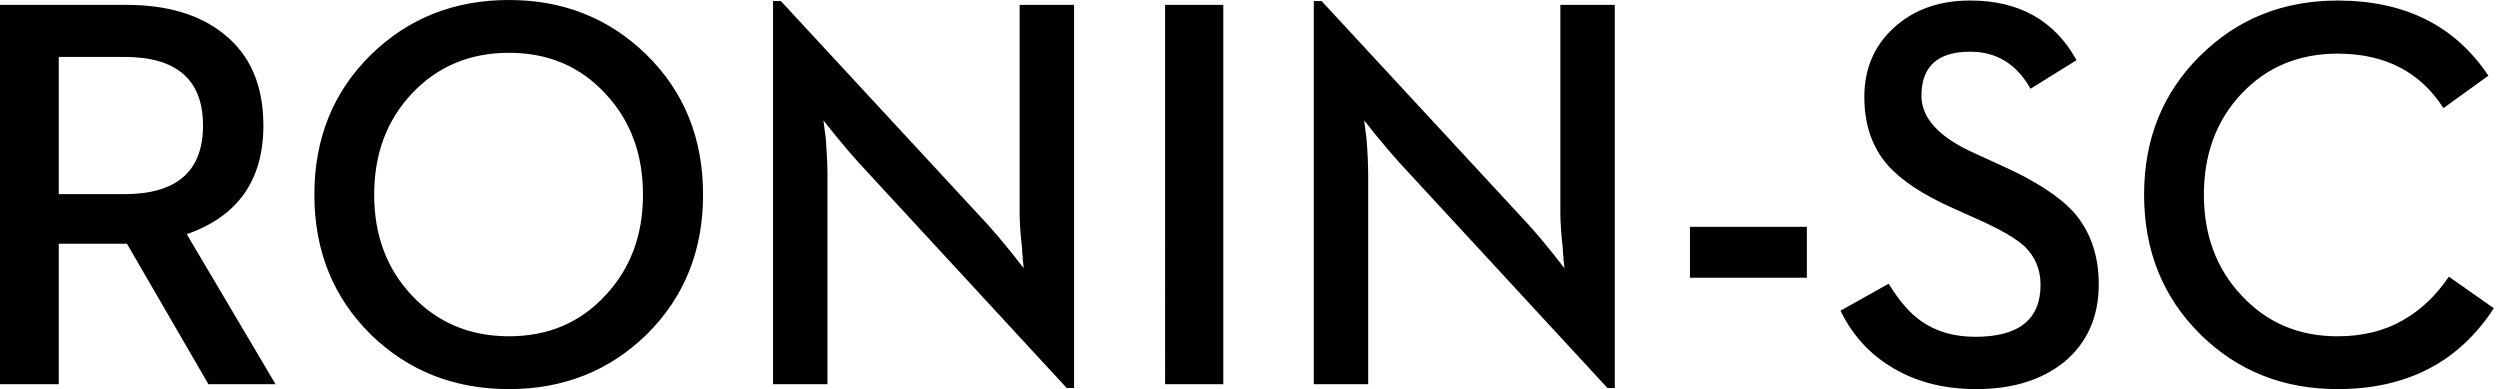 <svg xmlns="http://www.w3.org/2000/svg" xmlns:xlink="http://www.w3.org/1999/xlink" width="257" height="40" viewBox="0 0 257 40"><defs><path id="a" d="M0 39.496V.502h12.995c4.21 0 7.55 1 10.017 2.995 2.708 2.146 4.064 5.282 4.064 9.406 0 5.617-2.626 9.341-7.877 11.17l9.127 15.423h-6.901l-8.376-14.443H6.039v14.443H0zm6.039-19.538h6.733c5.398 0 8.098-2.351 8.098-7.055 0-4.702-2.699-7.053-8.098-7.053H6.039v14.107zM52.324 40c-5.622 0-10.351-1.866-14.192-5.599-3.877-3.824-5.816-8.621-5.816-14.387 0-5.784 1.939-10.581 5.816-14.387C41.973 1.875 46.702 0 52.324 0c5.584 0 10.296 1.875 14.135 5.626 3.879 3.806 5.816 8.603 5.816 14.387 0 5.766-1.937 10.563-5.816 14.387C62.619 38.134 57.908 40 52.324 40zm0-5.431c4.025 0 7.327-1.4 9.907-4.2 2.578-2.742 3.868-6.195 3.868-10.357 0-4.18-1.29-7.641-3.868-10.386-2.58-2.797-5.882-4.197-9.907-4.197-4.027 0-7.356 1.4-9.991 4.197-2.578 2.744-3.868 6.206-3.868 10.386 0 4.162 1.29 7.615 3.868 10.357 2.635 2.8 5.964 4.2 9.991 4.2zM109.659 39.887L88.289 16.738c-.63-.691-1.427-1.624-2.392-2.8l-1.252-1.566.252 1.904c.11 1.493.166 2.733.166 3.722v21.498h-5.593V.111h.806l21.371 23.093c.594.653 1.374 1.578 2.339 2.771l1.25 1.595-.055-.56c-.038-.204-.055-.42-.055-.642-.038-.262-.055-.533-.055-.813-.168-1.491-.252-2.695-.252-3.611V.502h5.595V39.887h-.753zm10.114-.391V.502h5.982V39.496h-5.982zm45.474.391l-21.371-23.149c-.63-.691-1.427-1.624-2.392-2.8l-1.252-1.566.25 1.904c.113 1.493.168 2.733.168 3.722v21.498h-5.593V.111h.806l21.371 23.093c.594.653 1.374 1.578 2.337 2.771l1.252 1.595-.055-.56c-.038-.204-.055-.42-.055-.642-.038-.262-.055-.533-.055-.813-.168-1.491-.252-2.695-.252-3.611V.502h5.593V39.887h-.751zm8.478-11.337v-5.235h12.021v5.235h-12.021zM203.174 40c-3.47 0-6.457-.802-8.961-2.409-2.171-1.362-3.839-3.246-5.01-5.653l4.955-2.773c1.076 1.773 2.198 3.062 3.366 3.864 1.522 1.064 3.369 1.595 5.538 1.595 4.471 0 6.706-1.782 6.706-5.346 0-1.569-.548-2.884-1.641-3.946-.91-.84-2.523-1.773-4.842-2.8l-2.56-1.149c-3.079-1.38-5.306-2.855-6.68-4.422-1.595-1.829-2.392-4.162-2.392-6.999 0-2.891 1.012-5.262 3.033-7.108 2.041-1.866 4.656-2.8 7.848-2.8 5.027 0 8.672 2.044 10.936 6.13l-4.731 2.94c-1.429-2.54-3.497-3.808-6.205-3.808-3.34 0-5.01 1.513-5.01 4.535 0 2.333 1.864 4.32 5.593 5.962l2.505 1.149c3.525 1.566 6.048 3.191 7.57 4.871 1.705 1.96 2.56 4.422 2.56 7.39 0 3.34-1.179 5.999-3.534 7.977C209.898 39.067 206.883 40 203.174 40zm37.133 0c-5.584 0-10.278-1.866-14.081-5.599-3.877-3.824-5.814-8.621-5.814-14.387 0-5.748 1.937-10.525 5.814-14.332 3.804-3.751 8.497-5.626 14.081-5.626 6.901 0 12.067 2.575 15.5 7.726l-4.619 3.331c-2.394-3.733-6.021-5.599-10.881-5.599-3.989 0-7.283 1.373-9.878 4.115-2.58 2.744-3.868 6.206-3.868 10.386 0 4.162 1.288 7.615 3.868 10.357 2.595 2.8 5.889 4.2 9.878 4.2 2.578 0 4.833-.56 6.761-1.68 1.8-1.027 3.357-2.511 4.676-4.451l4.619 3.246C252.763 37.229 247.411 40 240.307 40z"/></defs><use xlink:href="#a" fill-rule="evenodd"/></svg>